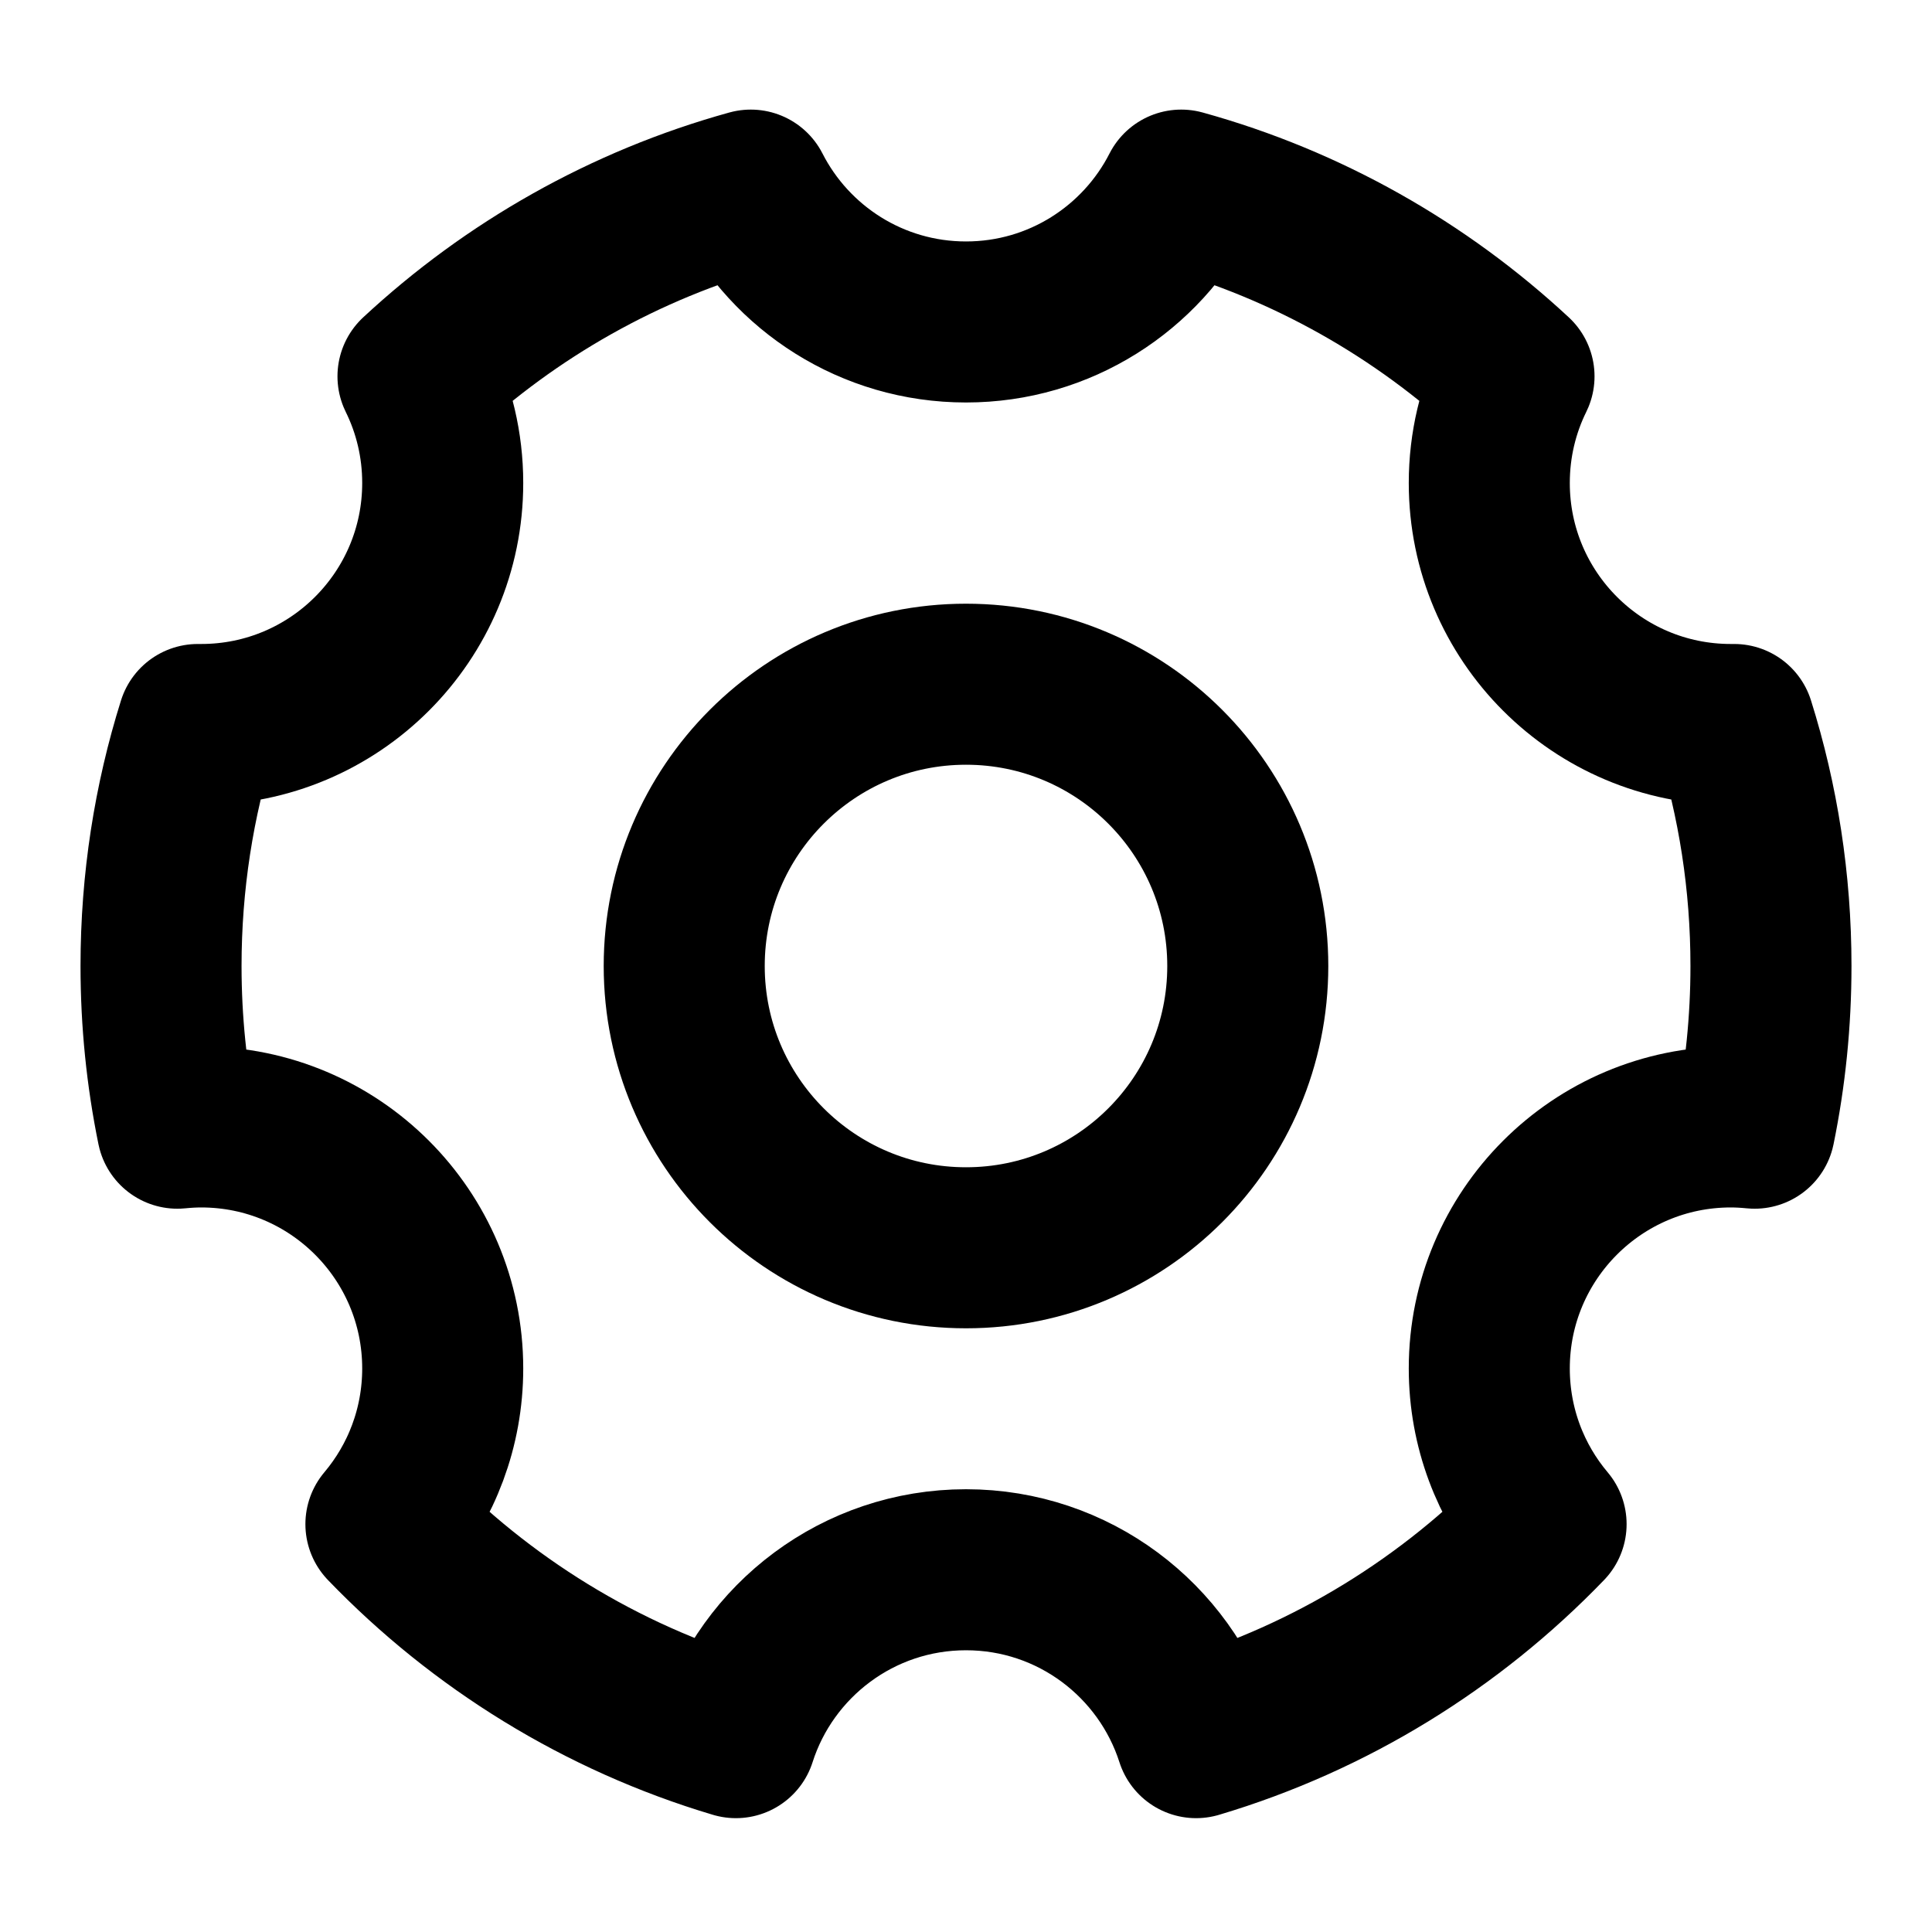 <svg width="20" height="20" viewBox="0 0 20 20" fill="none" xmlns="http://www.w3.org/2000/svg">
<path d="M7.618 17.988C6.222 17.572 4.979 16.8 3.995 15.778C4.362 15.343 4.583 14.78 4.583 14.166C4.583 12.786 3.464 11.666 2.083 11.666C2 11.666 1.917 11.671 1.836 11.679C1.725 11.136 1.667 10.575 1.667 10C1.667 9.129 1.8 8.289 2.048 7.5C2.06 7.5 2.072 7.5 2.083 7.5C3.464 7.5 4.583 6.381 4.583 5C4.583 4.603 4.491 4.229 4.327 3.896C5.291 3 6.467 2.329 7.772 1.968C8.185 2.778 9.028 3.333 10 3.333C10.972 3.333 11.815 2.778 12.228 1.968C13.533 2.329 14.709 3 15.673 3.896C15.509 4.229 15.417 4.603 15.417 5C15.417 6.381 16.536 7.5 17.917 7.5C17.928 7.5 17.94 7.5 17.952 7.5C18.2 8.289 18.333 9.129 18.333 10C18.333 10.575 18.275 11.136 18.164 11.679C18.083 11.671 18 11.666 17.917 11.666C16.536 11.666 15.417 12.786 15.417 14.166C15.417 14.78 15.638 15.343 16.005 15.778C15.021 16.8 13.778 17.572 12.382 17.988C12.059 16.98 11.115 16.25 10 16.25C8.885 16.25 7.94 16.98 7.618 17.988Z" stroke="black" stroke-width="1.667" stroke-linejoin="round"/>
<path d="M10 12.917C11.611 12.917 12.917 11.611 12.917 10C12.917 8.389 11.611 7.083 10 7.083C8.389 7.083 7.083 8.389 7.083 10C7.083 11.611 8.389 12.917 10 12.917Z" stroke="black" stroke-width="1.667" stroke-linejoin="round"/>
</svg>
